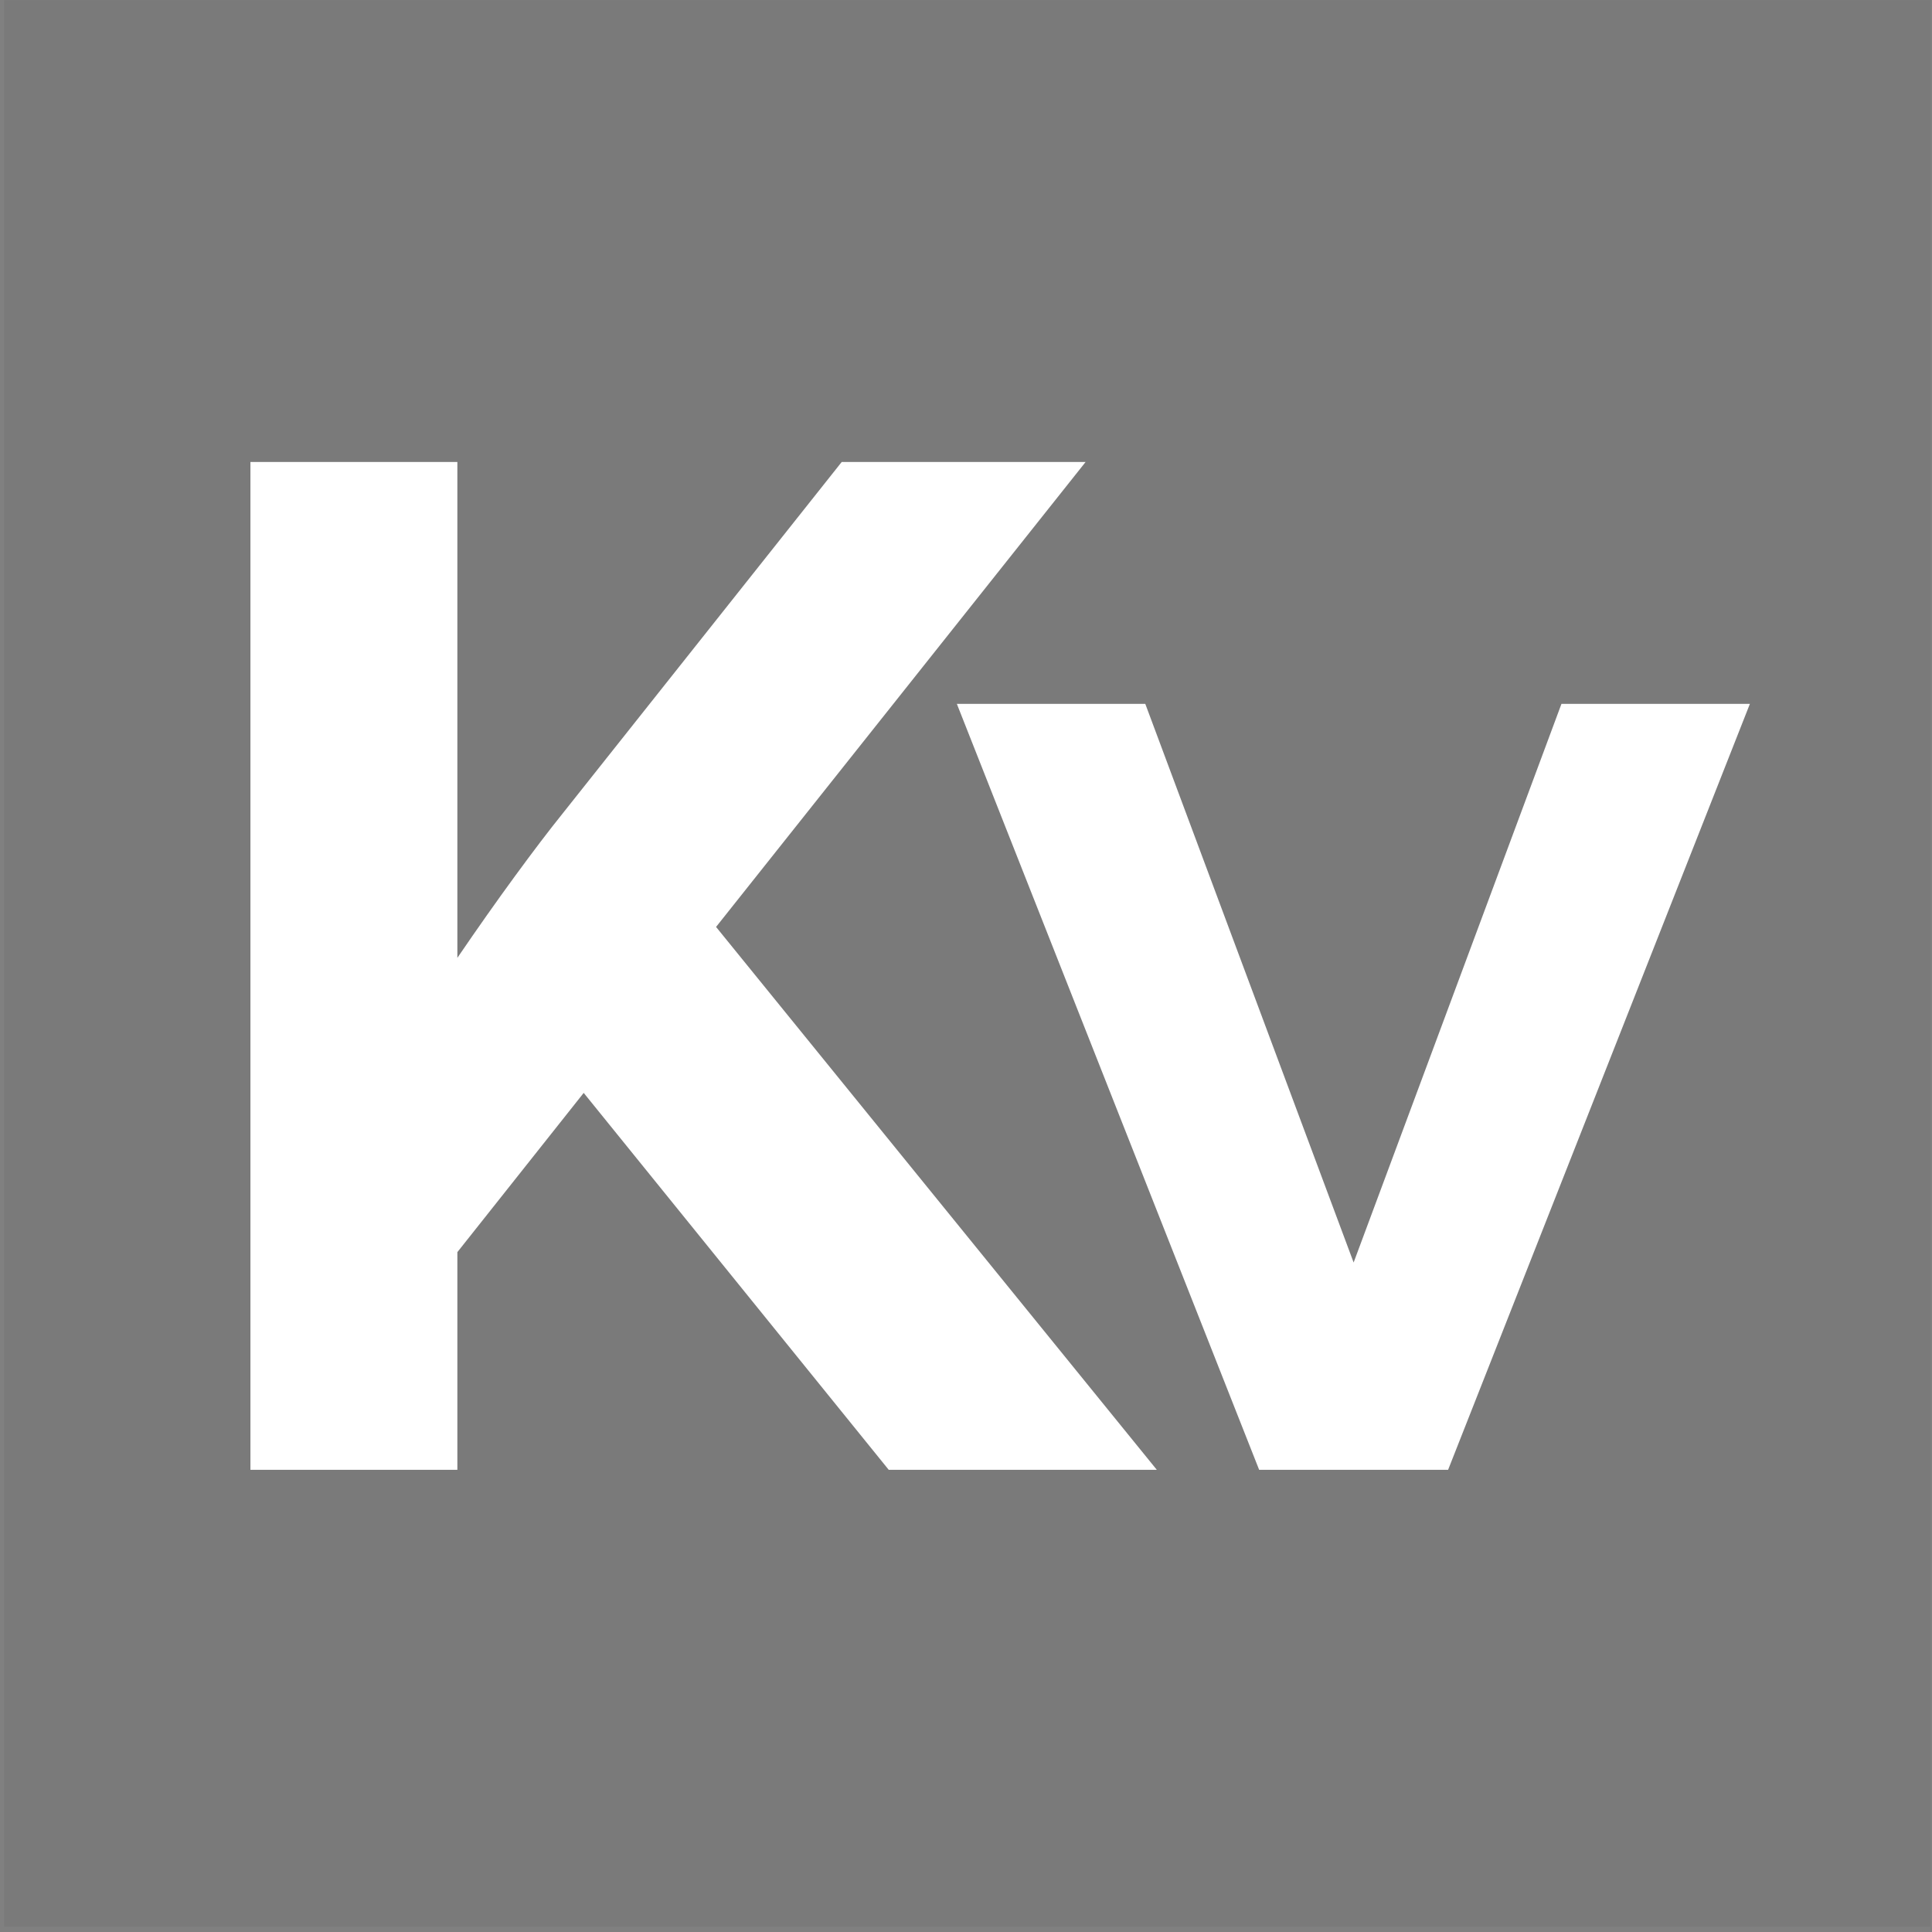 <svg width="351" height="351" viewBox="0 0 351 351" fill="none" xmlns="http://www.w3.org/2000/svg">
<rect x="0" y="0" width="351" height="351" fill="#808080" stroke="none"/>
<rect x="0.747" y="0.035" width="350" height="350" fill="#0F1112" fill-opacity="0.05"/>
<path d="M83.094 267.035H45.497V83.93H83.094V174.018C86.757 168.646 90.256 163.682 93.593 159.125C96.929 154.568 99.778 150.824 102.137 147.895L152.919 83.93H197.23L130.092 168.402L210.17 267.035H161.464L106.044 198.554L83.094 227.484V267.035Z" fill="white"/>
<path d="M263.086 267.035H228.76L173.838 127.875H208.072L245.923 229.369L283.682 127.875H317.916L263.086 267.035Z" fill="white"/>
</svg>
